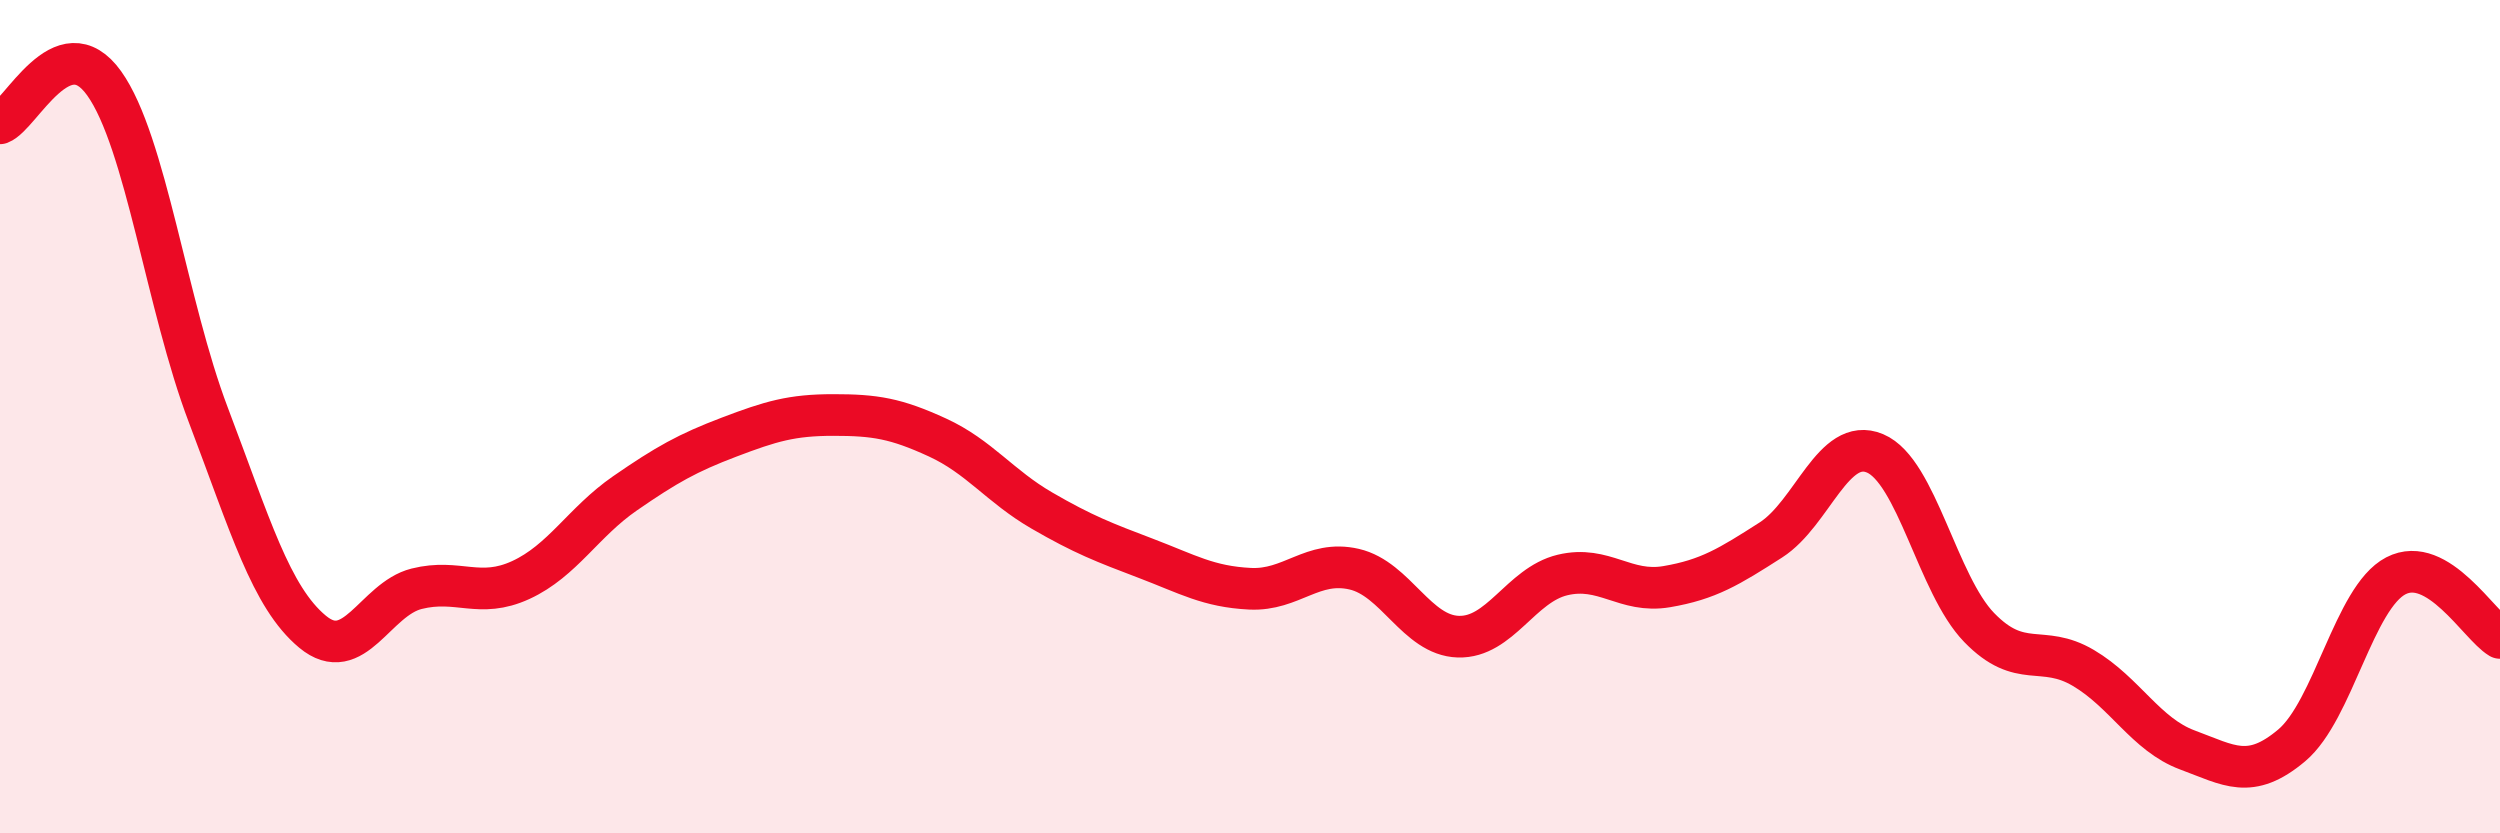 
    <svg width="60" height="20" viewBox="0 0 60 20" xmlns="http://www.w3.org/2000/svg">
      <path
        d="M 0,2.96 C 0.5,2.77 1.5,0.6 2.5,2 C 3.5,3.4 4,7.33 5,9.96 C 6,12.59 6.5,14.33 7.5,15.16 C 8.5,15.99 9,14.38 10,14.13 C 11,13.88 11.5,14.38 12.5,13.92 C 13.5,13.46 14,12.53 15,11.84 C 16,11.15 16.5,10.87 17.5,10.49 C 18.5,10.11 19,9.96 20,9.96 C 21,9.96 21.5,10.04 22.5,10.5 C 23.5,10.96 24,11.67 25,12.25 C 26,12.83 26.5,13.02 27.5,13.4 C 28.5,13.78 29,14.08 30,14.13 C 31,14.18 31.5,13.43 32.5,13.66 C 33.5,13.89 34,15.25 35,15.28 C 36,15.31 36.5,14.04 37.5,13.8 C 38.5,13.56 39,14.25 40,14.08 C 41,13.91 41.5,13.6 42.5,12.96 C 43.5,12.32 44,10.46 45,10.88 C 46,11.3 46.5,14.03 47.5,15.06 C 48.5,16.09 49,15.44 50,16.03 C 51,16.62 51.5,17.63 52.5,18 C 53.5,18.37 54,18.73 55,17.89 C 56,17.05 56.5,14.34 57.5,13.82 C 58.5,13.3 59.5,15.01 60,15.31L60 20L0 20Z"
        fill="#EB0A25"
        opacity="0.1"
        stroke-linecap="round"
        stroke-linejoin="round"
      />
      <path
        d="M 0,2.96 C 0.5,2.77 1.5,0.6 2.5,2 C 3.5,3.4 4,7.33 5,9.96 C 6,12.59 6.5,14.33 7.5,15.16 C 8.5,15.99 9,14.38 10,14.13 C 11,13.88 11.5,14.38 12.5,13.92 C 13.5,13.46 14,12.53 15,11.84 C 16,11.15 16.5,10.87 17.5,10.49 C 18.5,10.11 19,9.96 20,9.96 C 21,9.96 21.5,10.04 22.5,10.5 C 23.5,10.96 24,11.67 25,12.25 C 26,12.83 26.5,13.02 27.5,13.4 C 28.5,13.78 29,14.08 30,14.13 C 31,14.18 31.5,13.43 32.5,13.66 C 33.5,13.89 34,15.25 35,15.28 C 36,15.31 36.5,14.04 37.5,13.8 C 38.5,13.56 39,14.25 40,14.08 C 41,13.91 41.5,13.6 42.5,12.96 C 43.5,12.32 44,10.46 45,10.88 C 46,11.3 46.5,14.03 47.5,15.06 C 48.5,16.09 49,15.44 50,16.03 C 51,16.62 51.5,17.63 52.5,18 C 53.5,18.37 54,18.73 55,17.89 C 56,17.05 56.5,14.34 57.5,13.82 C 58.5,13.3 59.5,15.01 60,15.31"
        stroke="#EB0A25"
        stroke-width="1"
        fill="none"
        stroke-linecap="round"
        stroke-linejoin="round"
      />
    </svg>
  